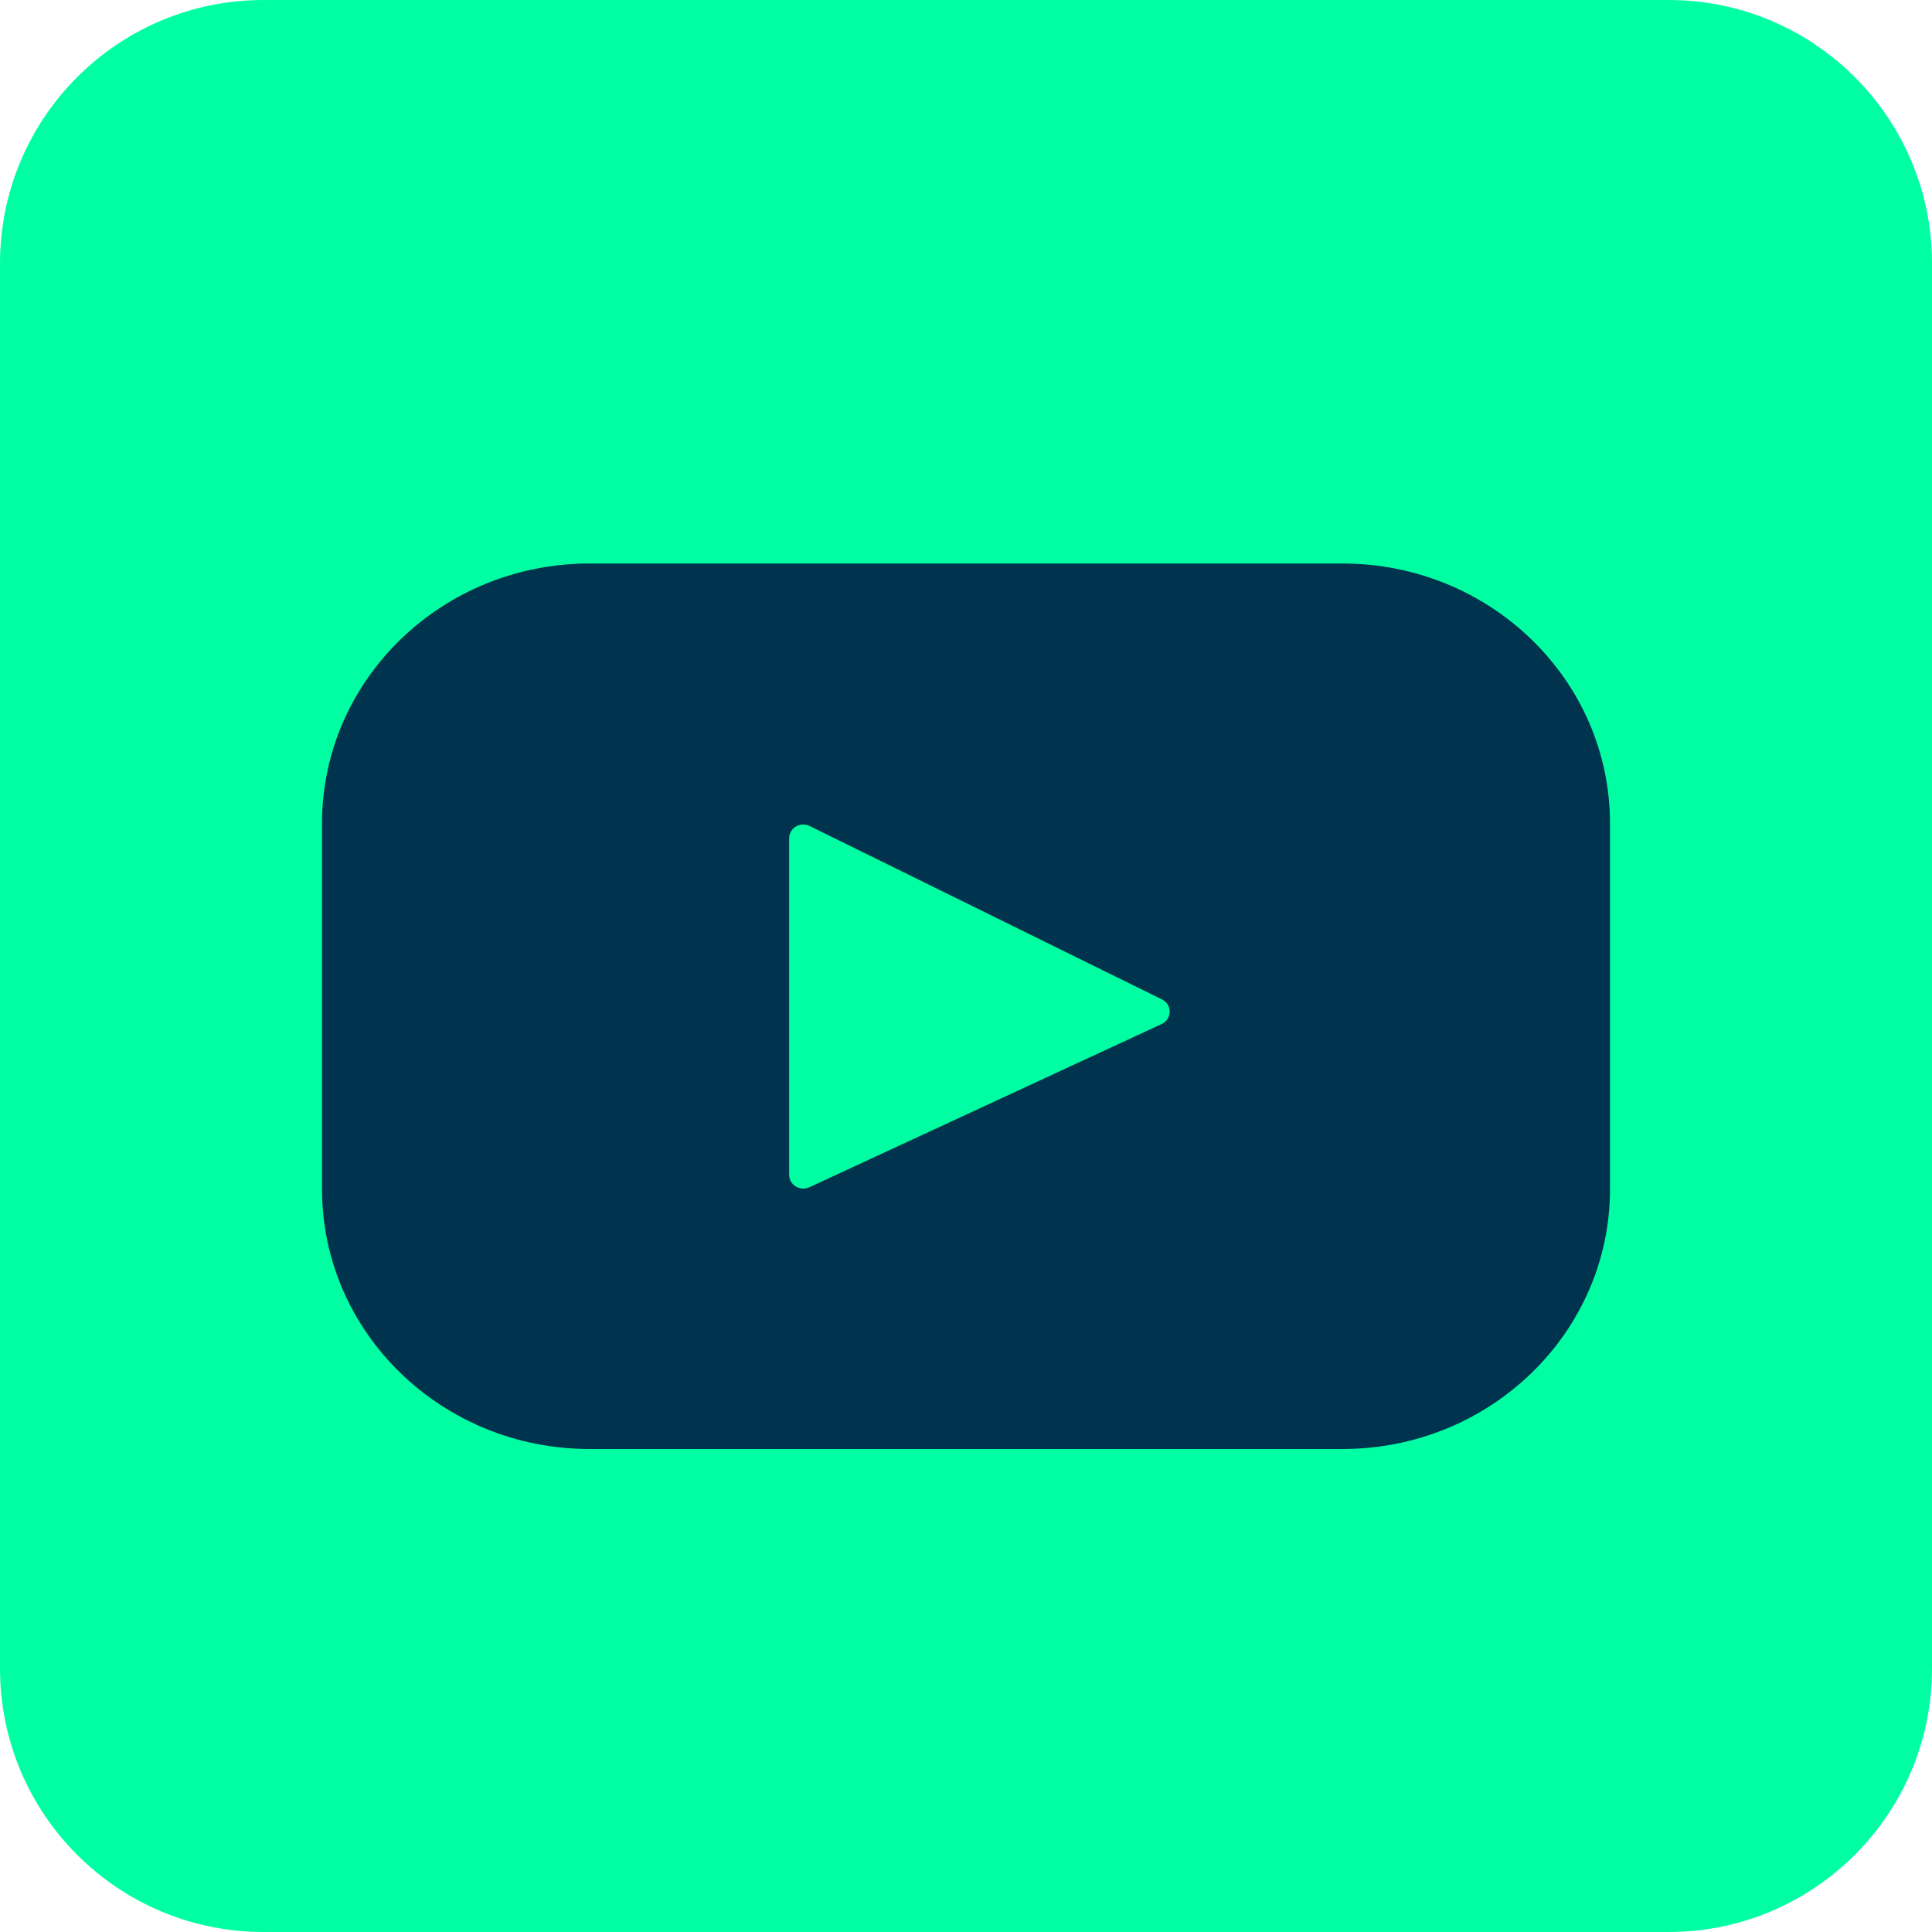 <svg width="24" height="24" viewBox="0 0 24 24" fill="none" xmlns="http://www.w3.org/2000/svg">
<path d="M20.727 0H3.273C1.465 0 0 1.465 0 3.273V20.727C0 22.535 1.465 24 3.273 24H20.727C22.535 24 24 22.535 24 20.727V3.273C24 1.465 22.535 0 20.727 0Z" fill="#00FFA3"/>
<path d="M16.677 7H7.323C5.488 7 4 8.445 4 10.229V14.771C4 16.555 5.488 18 7.323 18H16.677C18.512 18 20 16.555 20 14.771V10.229C20 8.445 18.512 7 16.677 7ZM14.43 12.721L10.055 14.748C9.938 14.802 9.803 14.72 9.803 14.594V10.413C9.803 10.286 9.941 10.203 10.058 10.261L14.434 12.415C14.564 12.479 14.561 12.66 14.43 12.721Z" fill="#00334D"/>
</svg>
